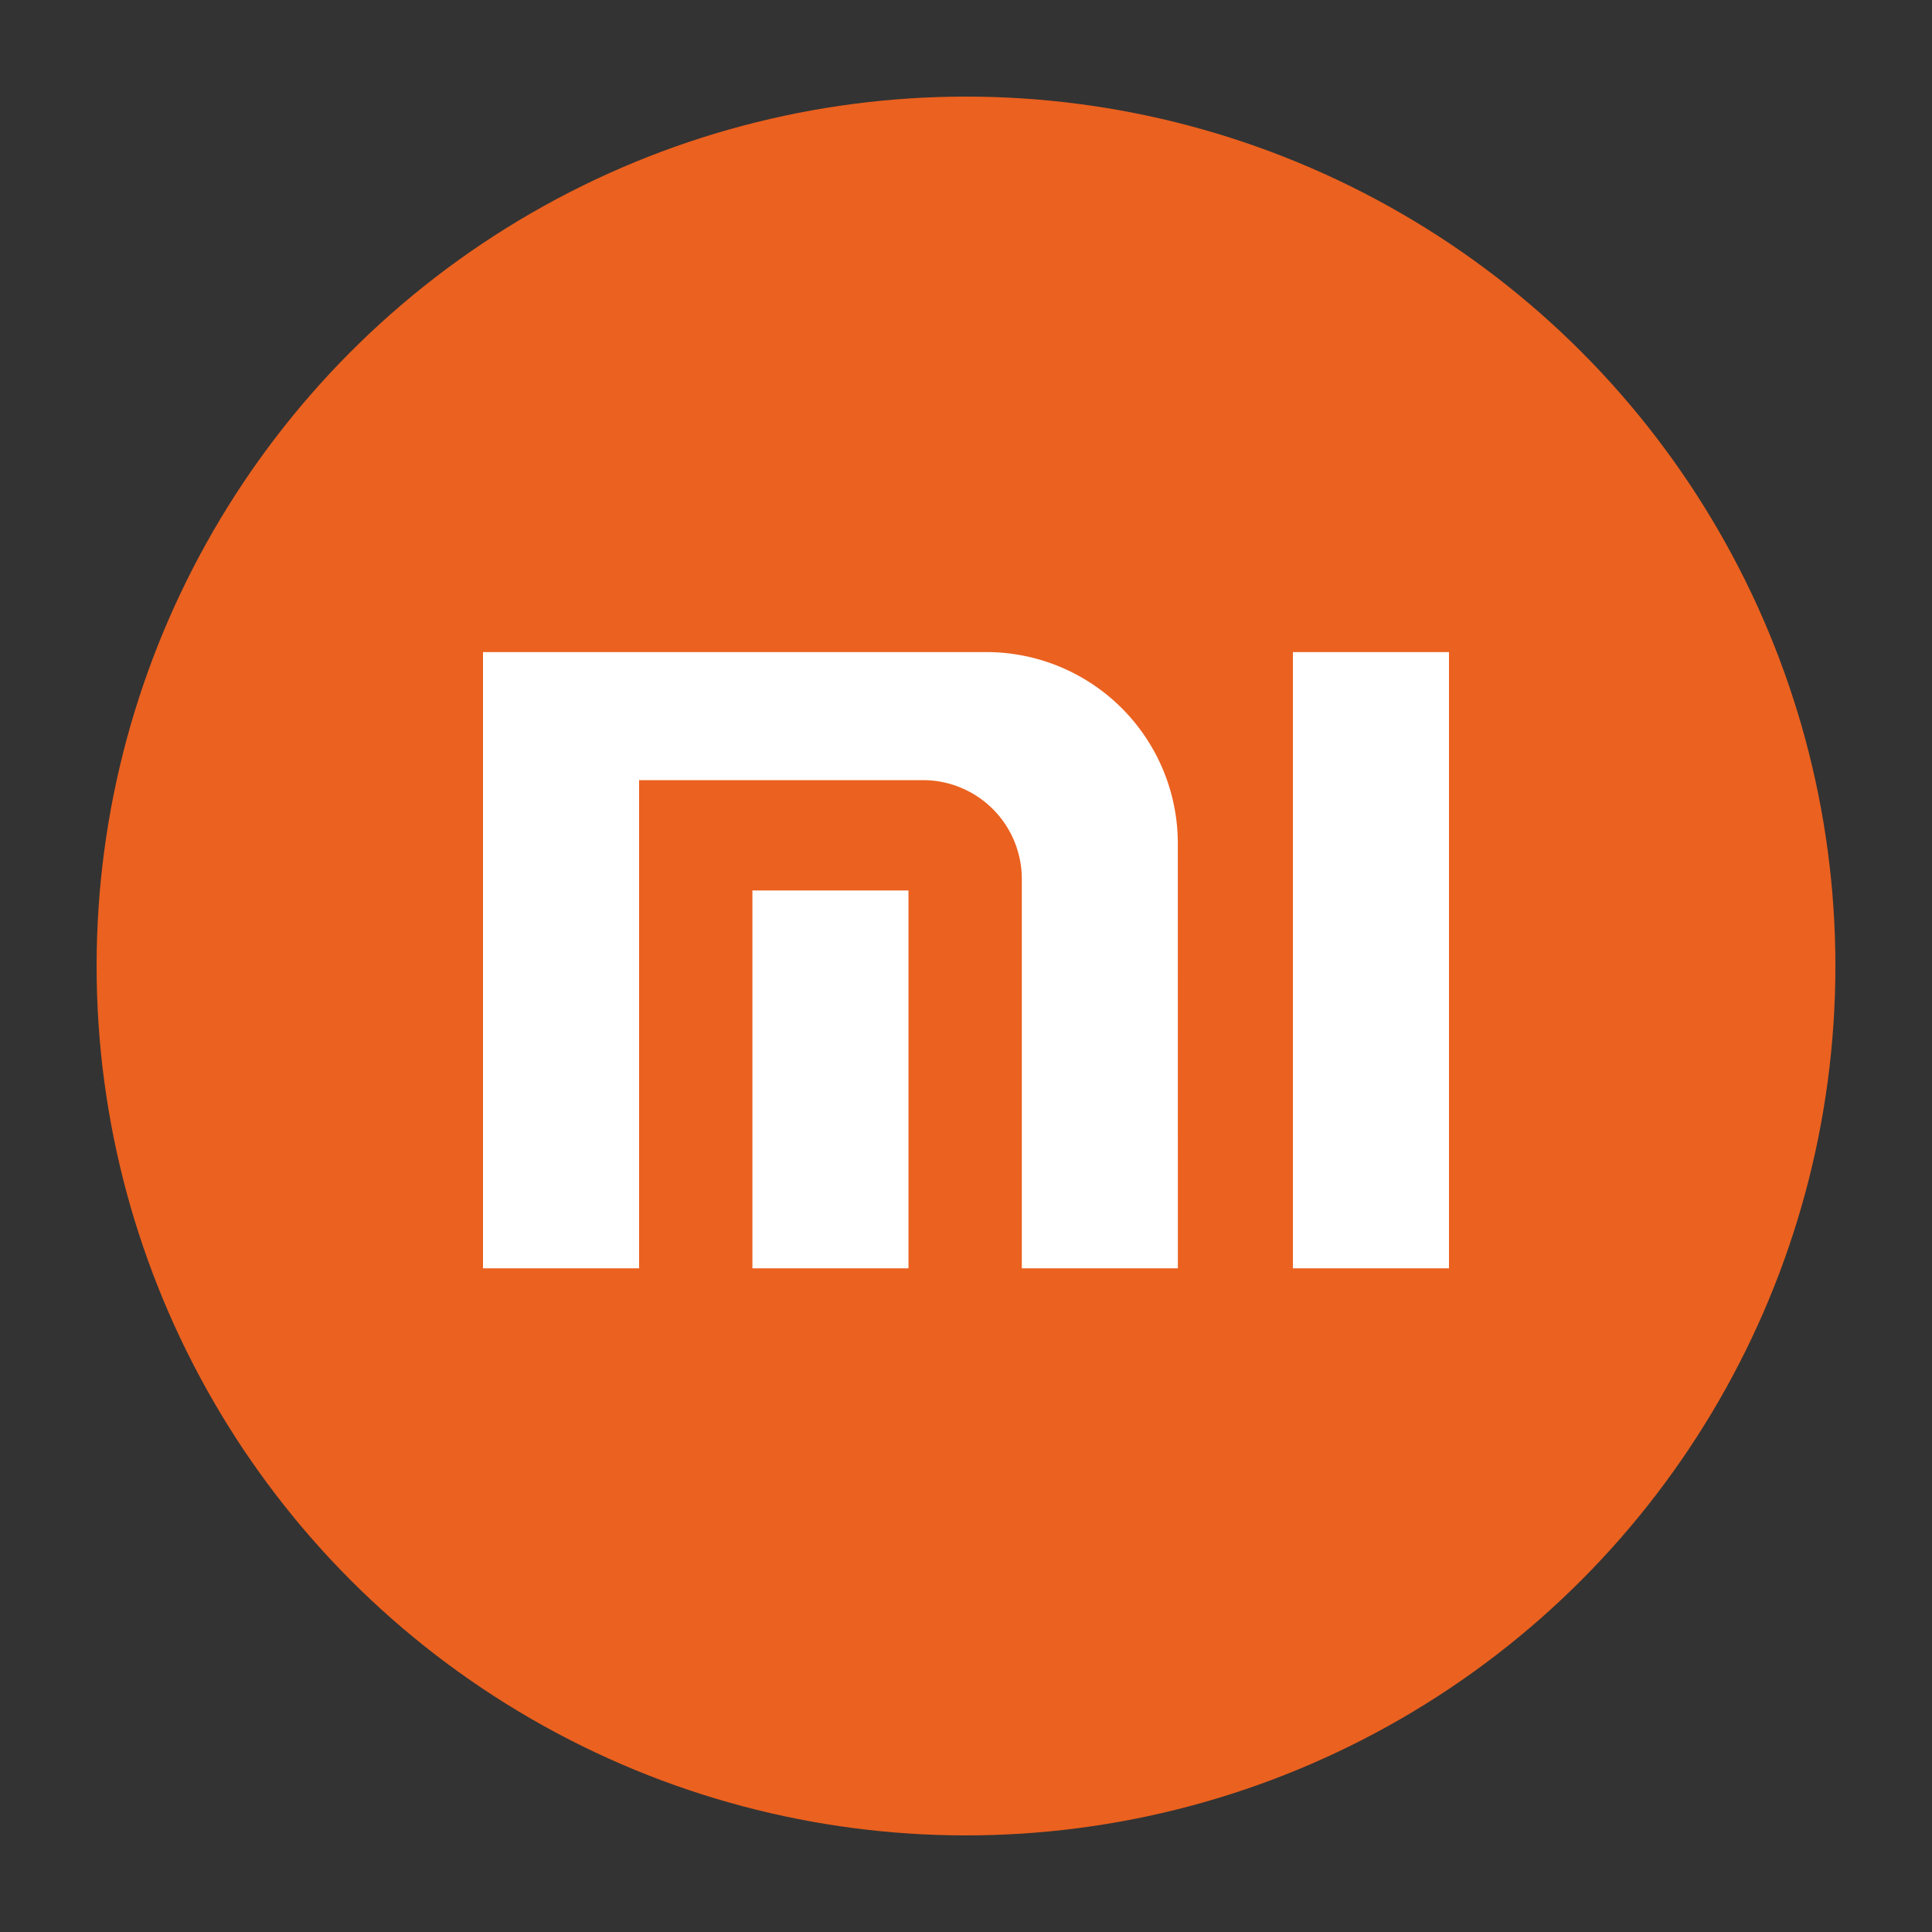 <svg xmlns="http://www.w3.org/2000/svg" width="80" height="80" viewBox="0 0 80 80">
    <rect x="0" y="0" width="80" height="80" fill="#333333" stroke="none"/>
    <path style="fill:none" d="M0 0h80v80H0z"/>
    <g data-name="icon" transform="translate(0 -4)">
        <circle cx="36" cy="36" r="36" transform="translate(4 8)" style="fill:#eb611f"/>
        <path d="M314.947 592.787h-6.463V577.14h6.463zm11.155 0h-6.462v-16.122a4.093 4.093 0 0 0-4.093-4.093h-11.755v20.215h-6.463v-25.518h20.845a7.928 7.928 0 0 1 7.926 7.931zm11.226 0h-6.463v-25.518h6.463z" transform="translate(-277.329 -536.268)" style="fill:#fff"/>
    </g>
</svg>
